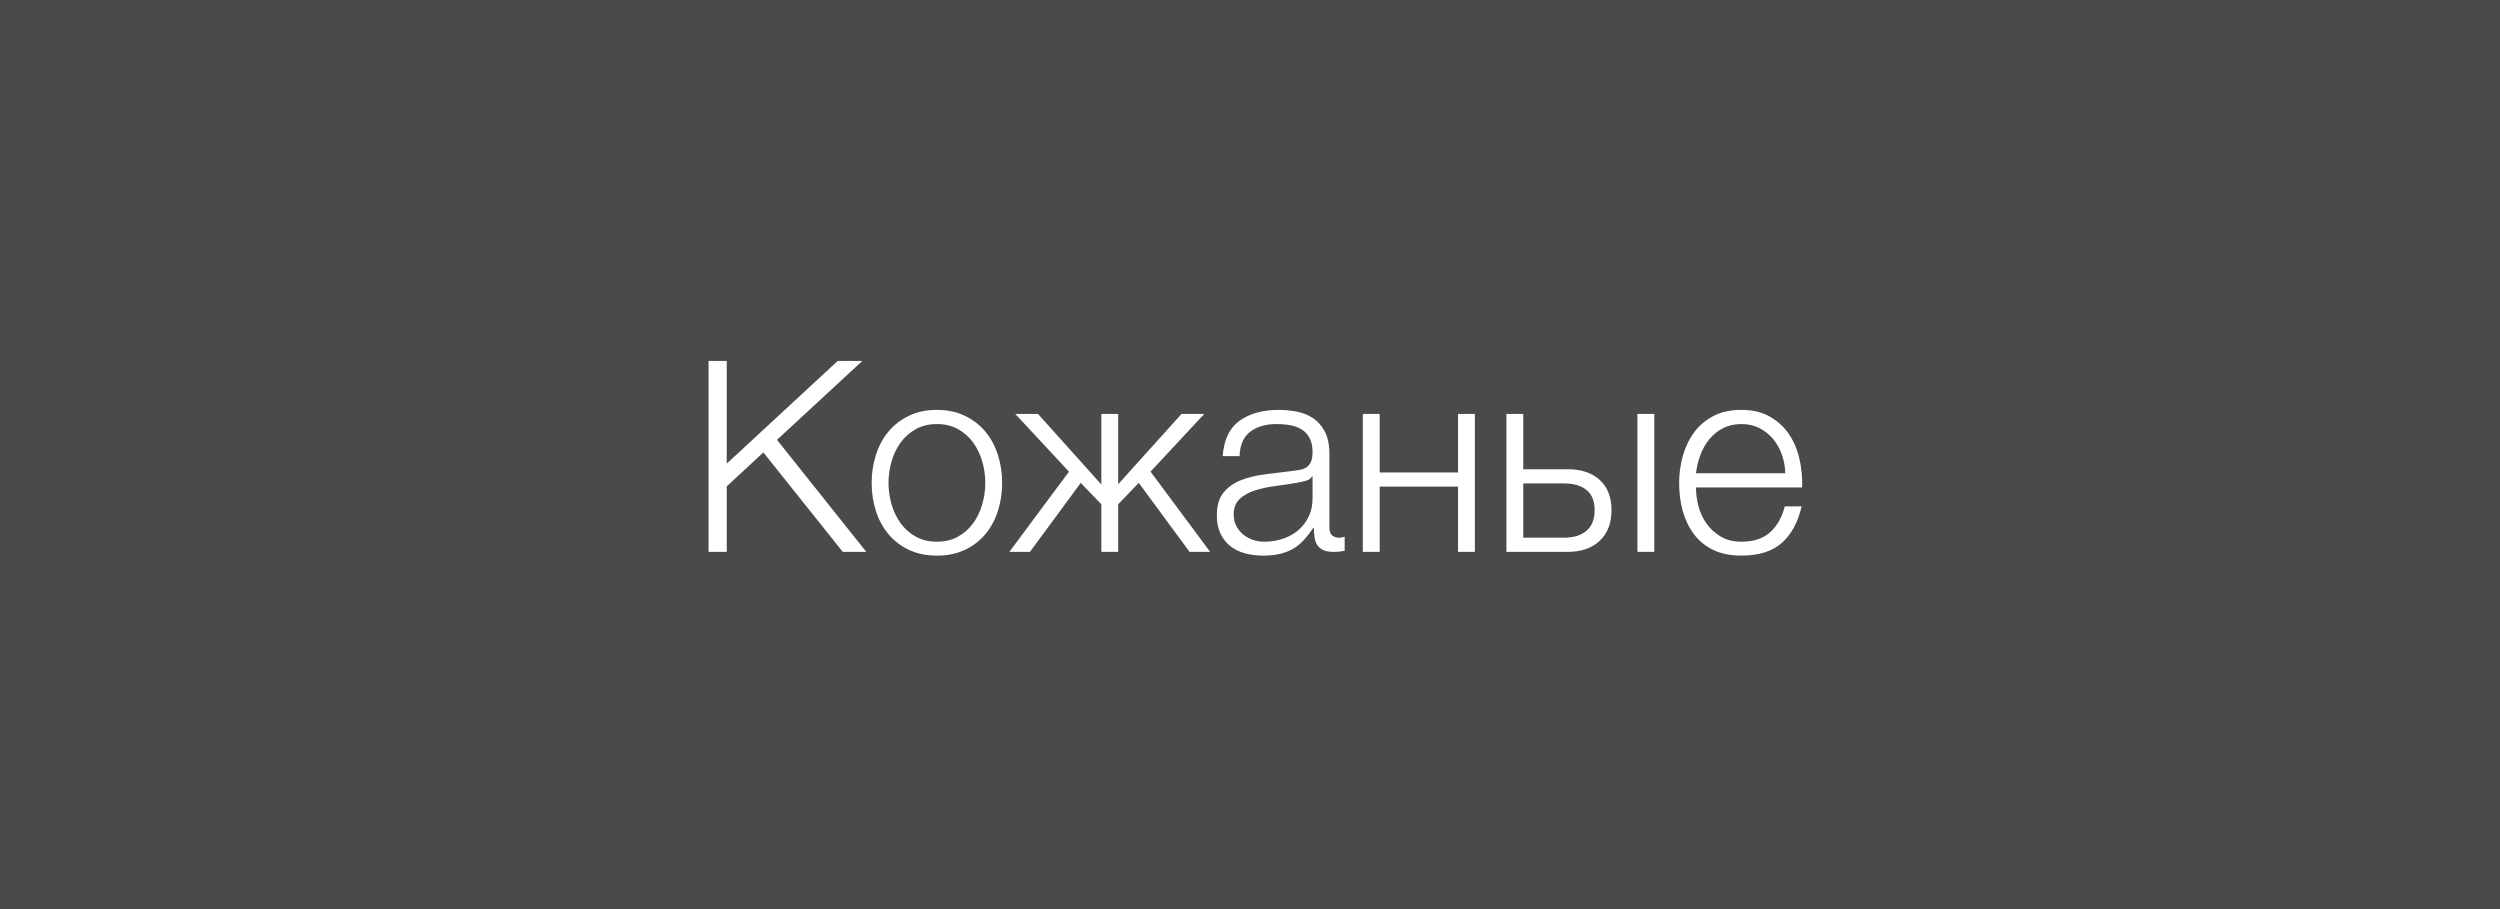 <?xml version="1.0" encoding="UTF-8"?>
<svg width="187px" height="68px" viewBox="0 0 187 68" version="1.1" xmlns="http://www.w3.org/2000/svg" xmlns:xlink="http://www.w3.org/1999/xlink">
    <!-- Generator: Sketch 51.1 (57501) - http://www.bohemiancoding.com/sketch -->
    <title>Group 78</title>
    <desc>Created with Sketch.</desc>
    <defs></defs>
    <g id="Page-1" stroke="none" stroke-width="1" fill="none" fill-rule="evenodd">
        <g id="Artboard-6" transform="translate(-14733, -1887)">
            <g id="Group-78" transform="translate(14733, 1887)">
                <rect id="Rectangle-22-Copy-55" fill="#4A4A4A" x="0" y="0" width="187" height="68"></rect>
                <path d="M53,27 L54.36,27 L54.36,34.68 L62.66,27 L64.5,27 L58.12,32.9 L64.8,41.28 L63.04,41.28 L57.1,33.84 L54.36,36.38 L54.36,41.28 L53,41.28 L53,27 Z M70.08,41.56 C69.293,41.56 68.597,41.417 67.99,41.13 C67.383,40.843 66.873,40.453 66.46,39.96 C66.047,39.467 65.733,38.89 65.52,38.23 C65.307,37.57 65.2,36.867 65.2,36.12 C65.2,35.387 65.307,34.687 65.52,34.02 C65.733,33.353 66.047,32.773 66.46,32.28 C66.873,31.787 67.383,31.393 67.99,31.1 C68.597,30.807 69.293,30.66 70.08,30.66 C70.867,30.66 71.563,30.807 72.17,31.1 C72.777,31.393 73.287,31.787 73.7,32.28 C74.113,32.773 74.427,33.353 74.64,34.02 C74.853,34.687 74.96,35.387 74.96,36.12 C74.96,36.867 74.853,37.57 74.64,38.23 C74.427,38.89 74.113,39.467 73.7,39.96 C73.287,40.453 72.777,40.843 72.17,41.13 C71.563,41.417 70.867,41.56 70.08,41.56 Z M70.08,40.52 C70.68,40.52 71.207,40.393 71.66,40.14 C72.113,39.887 72.49,39.553 72.79,39.14 C73.09,38.727 73.317,38.257 73.47,37.73 C73.623,37.203 73.7,36.667 73.7,36.12 C73.7,35.573 73.623,35.037 73.47,34.51 C73.317,33.983 73.09,33.513 72.79,33.1 C72.49,32.687 72.113,32.353 71.66,32.1 C71.207,31.847 70.68,31.72 70.08,31.72 C69.48,31.72 68.953,31.847 68.5,32.1 C68.047,32.353 67.67,32.687 67.37,33.1 C67.07,33.513 66.843,33.983 66.69,34.51 C66.537,35.037 66.46,35.573 66.46,36.12 C66.46,36.667 66.537,37.203 66.69,37.73 C66.843,38.257 67.07,38.727 67.37,39.14 C67.67,39.553 68.047,39.887 68.5,40.14 C68.953,40.393 69.48,40.52 70.08,40.52 Z M79.96,35.28 L75.94,30.96 L77.64,30.96 L82.38,36.24 L82.38,30.96 L83.64,30.96 L83.64,36.22 L88.38,30.96 L90.08,30.96 L86.06,35.28 L90.52,41.28 L88.98,41.28 L85.18,36.12 L83.64,37.72 L83.64,41.28 L82.38,41.28 L82.38,37.72 L80.84,36.12 L77.04,41.28 L75.5,41.28 L79.96,35.28 Z M94.48,41.56 C94,41.56 93.55,41.503 93.13,41.39 C92.71,41.277 92.343,41.097 92.03,40.85 C91.717,40.603 91.47,40.29 91.29,39.91 C91.11,39.53 91.02,39.08 91.02,38.56 C91.02,37.84 91.18,37.277 91.5,36.87 C91.82,36.463 92.243,36.153 92.77,35.94 C93.297,35.727 93.89,35.577 94.55,35.49 C95.21,35.403 95.88,35.32 96.56,35.24 C96.813,35.213 97.043,35.18 97.25,35.14 C97.457,35.1 97.627,35.03 97.76,34.93 C97.893,34.83 97.997,34.693 98.07,34.52 C98.143,34.347 98.18,34.12 98.18,33.84 C98.18,33.413 98.11,33.063 97.97,32.79 C97.83,32.517 97.637,32.3 97.39,32.14 C97.143,31.98 96.857,31.87 96.53,31.81 C96.203,31.75 95.853,31.72 95.48,31.72 C94.68,31.72 94.027,31.91 93.52,32.29 C93.013,32.67 92.747,33.28 92.72,34.12 L91.46,34.12 C91.54,32.907 91.957,32.027 92.71,31.48 C93.463,30.933 94.44,30.66 95.64,30.66 C96.093,30.66 96.547,30.703 97,30.79 C97.453,30.877 97.86,31.04 98.22,31.28 C98.58,31.52 98.873,31.857 99.1,32.29 C99.327,32.723 99.44,33.287 99.44,33.98 L99.44,39.46 C99.44,39.967 99.687,40.22 100.18,40.22 C100.34,40.22 100.473,40.193 100.58,40.14 L100.58,41.2 C100.433,41.227 100.303,41.247 100.19,41.26 C100.077,41.273 99.933,41.28 99.76,41.28 C99.44,41.28 99.183,41.237 98.99,41.15 C98.797,41.063 98.647,40.94 98.54,40.78 C98.433,40.62 98.363,40.43 98.33,40.21 C98.297,39.99 98.28,39.747 98.28,39.48 L98.24,39.48 C98.013,39.813 97.783,40.11 97.55,40.37 C97.317,40.63 97.057,40.847 96.77,41.02 C96.483,41.193 96.153,41.327 95.78,41.42 C95.407,41.513 94.973,41.56 94.48,41.56 Z M94.58,40.52 C95.06,40.52 95.52,40.447 95.96,40.3 C96.4,40.153 96.783,39.94 97.11,39.66 C97.437,39.38 97.697,39.04 97.89,38.64 C98.083,38.24 98.18,37.787 98.18,37.28 L98.18,35.64 L98.14,35.64 C98.06,35.787 97.907,35.893 97.68,35.96 C97.453,36.027 97.253,36.073 97.08,36.1 C96.547,36.193 95.997,36.277 95.43,36.35 C94.863,36.423 94.347,36.533 93.88,36.68 C93.413,36.827 93.03,37.04 92.73,37.32 C92.43,37.6 92.28,37.987 92.28,38.48 C92.28,38.8 92.343,39.083 92.47,39.33 C92.597,39.577 92.767,39.79 92.98,39.97 C93.193,40.15 93.437,40.287 93.71,40.38 C93.983,40.473 94.273,40.52 94.58,40.52 Z M101.94,30.96 L103.2,30.96 L103.2,35.34 L109.06,35.34 L109.06,30.96 L110.32,30.96 L110.32,41.28 L109.06,41.28 L109.06,36.4 L103.2,36.4 L103.2,41.28 L101.94,41.28 L101.94,30.96 Z M112.68,30.96 L113.94,30.96 L113.94,35.1 L117.28,35.1 C118.28,35.1 119.073,35.367 119.66,35.9 C120.247,36.433 120.54,37.187 120.54,38.16 C120.54,39.133 120.247,39.897 119.66,40.45 C119.073,41.003 118.28,41.28 117.28,41.28 L112.68,41.28 L112.68,30.96 Z M116.98,40.22 C117.7,40.22 118.263,40.047 118.67,39.7 C119.077,39.353 119.28,38.84 119.28,38.16 C119.28,37.48 119.077,36.977 118.67,36.65 C118.263,36.323 117.7,36.16 116.98,36.16 L113.94,36.16 L113.94,40.22 L116.98,40.22 Z M122.48,30.96 L123.74,30.96 L123.74,41.28 L122.48,41.28 L122.48,30.96 Z M130.26,41.56 C129.433,41.56 128.727,41.417 128.14,41.13 C127.553,40.843 127.073,40.45 126.7,39.95 C126.327,39.45 126.05,38.873 125.87,38.22 C125.69,37.567 125.6,36.867 125.6,36.12 C125.6,35.44 125.69,34.773 125.87,34.12 C126.05,33.467 126.327,32.883 126.7,32.37 C127.073,31.857 127.553,31.443 128.14,31.13 C128.727,30.817 129.433,30.66 130.26,30.66 C131.087,30.66 131.793,30.827 132.38,31.16 C132.967,31.493 133.443,31.93 133.81,32.47 C134.177,33.01 134.44,33.63 134.6,34.33 C134.76,35.03 134.827,35.74 134.8,36.46 L126.86,36.46 C126.86,36.927 126.923,37.4 127.05,37.88 C127.177,38.36 127.38,38.793 127.66,39.18 C127.94,39.567 128.293,39.887 128.72,40.14 C129.147,40.393 129.66,40.52 130.26,40.52 C131.18,40.52 131.9,40.28 132.42,39.8 C132.94,39.32 133.3,38.68 133.5,37.88 L134.76,37.88 C134.493,39.053 134.003,39.96 133.29,40.6 C132.577,41.24 131.567,41.56 130.26,41.56 Z M133.54,35.4 C133.527,34.92 133.443,34.46 133.29,34.02 C133.137,33.58 132.92,33.19 132.64,32.85 C132.36,32.51 132.02,32.237 131.62,32.03 C131.22,31.823 130.767,31.72 130.26,31.72 C129.74,31.72 129.28,31.823 128.88,32.03 C128.48,32.237 128.14,32.51 127.86,32.85 C127.58,33.19 127.357,33.583 127.19,34.03 C127.023,34.477 126.913,34.933 126.86,35.4 L133.54,35.4 Z" id="Кожаные" fill="#FFFFFF"></path>
            </g>
        </g>
    </g>
</svg>